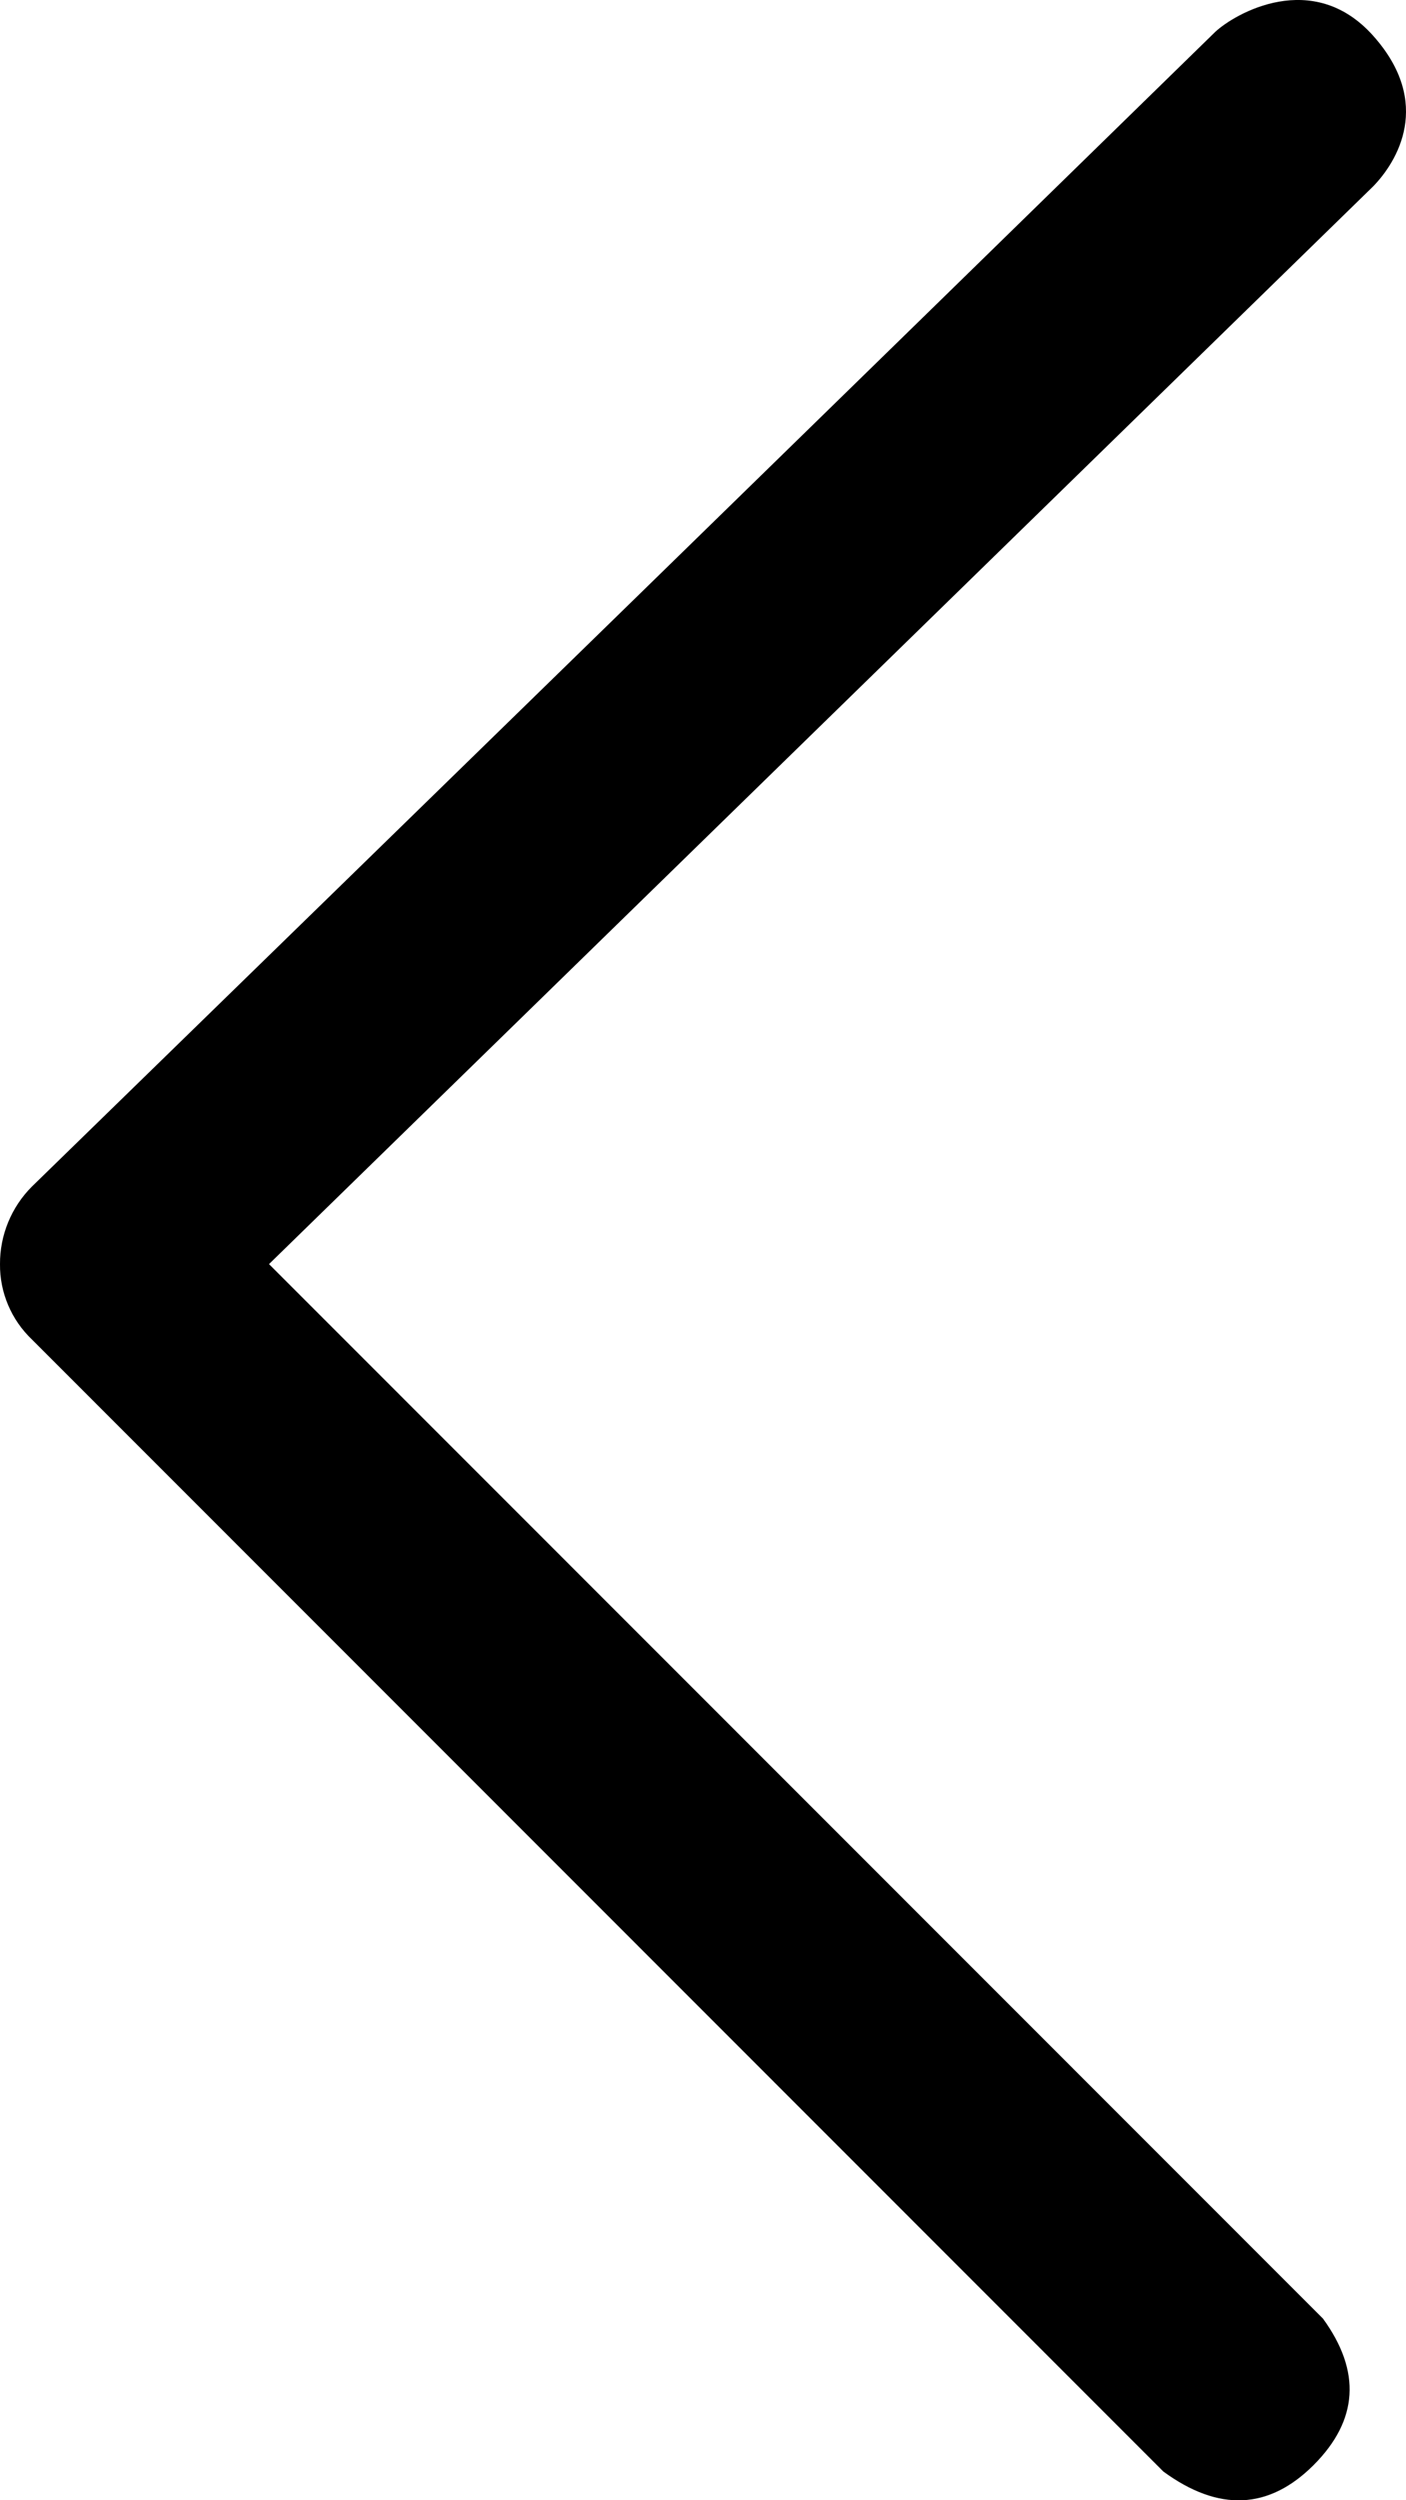 <svg width="18" height="32" viewBox="0 0 18 32" fill="none" xmlns="http://www.w3.org/2000/svg">
<path fill-rule="evenodd" clip-rule="evenodd" d="M14.893 31.632L0.408 17.143C0.278 17.019 0.174 16.869 0.104 16.703C0.034 16.538 -0.002 16.359 5.09742e-05 16.179C-0.001 15.995 0.035 15.812 0.105 15.642C0.175 15.472 0.278 15.317 0.408 15.187C5.648 10.083 10.697 5.157 15.557 0.409C15.807 0.175 16.807 -0.406 17.579 0.457C18.351 1.321 17.883 2.074 17.579 2.386L3.444 16.179L16.937 29.675C17.429 30.352 17.389 30.977 16.817 31.55C16.244 32.122 15.602 32.151 14.893 31.632Z" fill="black"/>
</svg>
